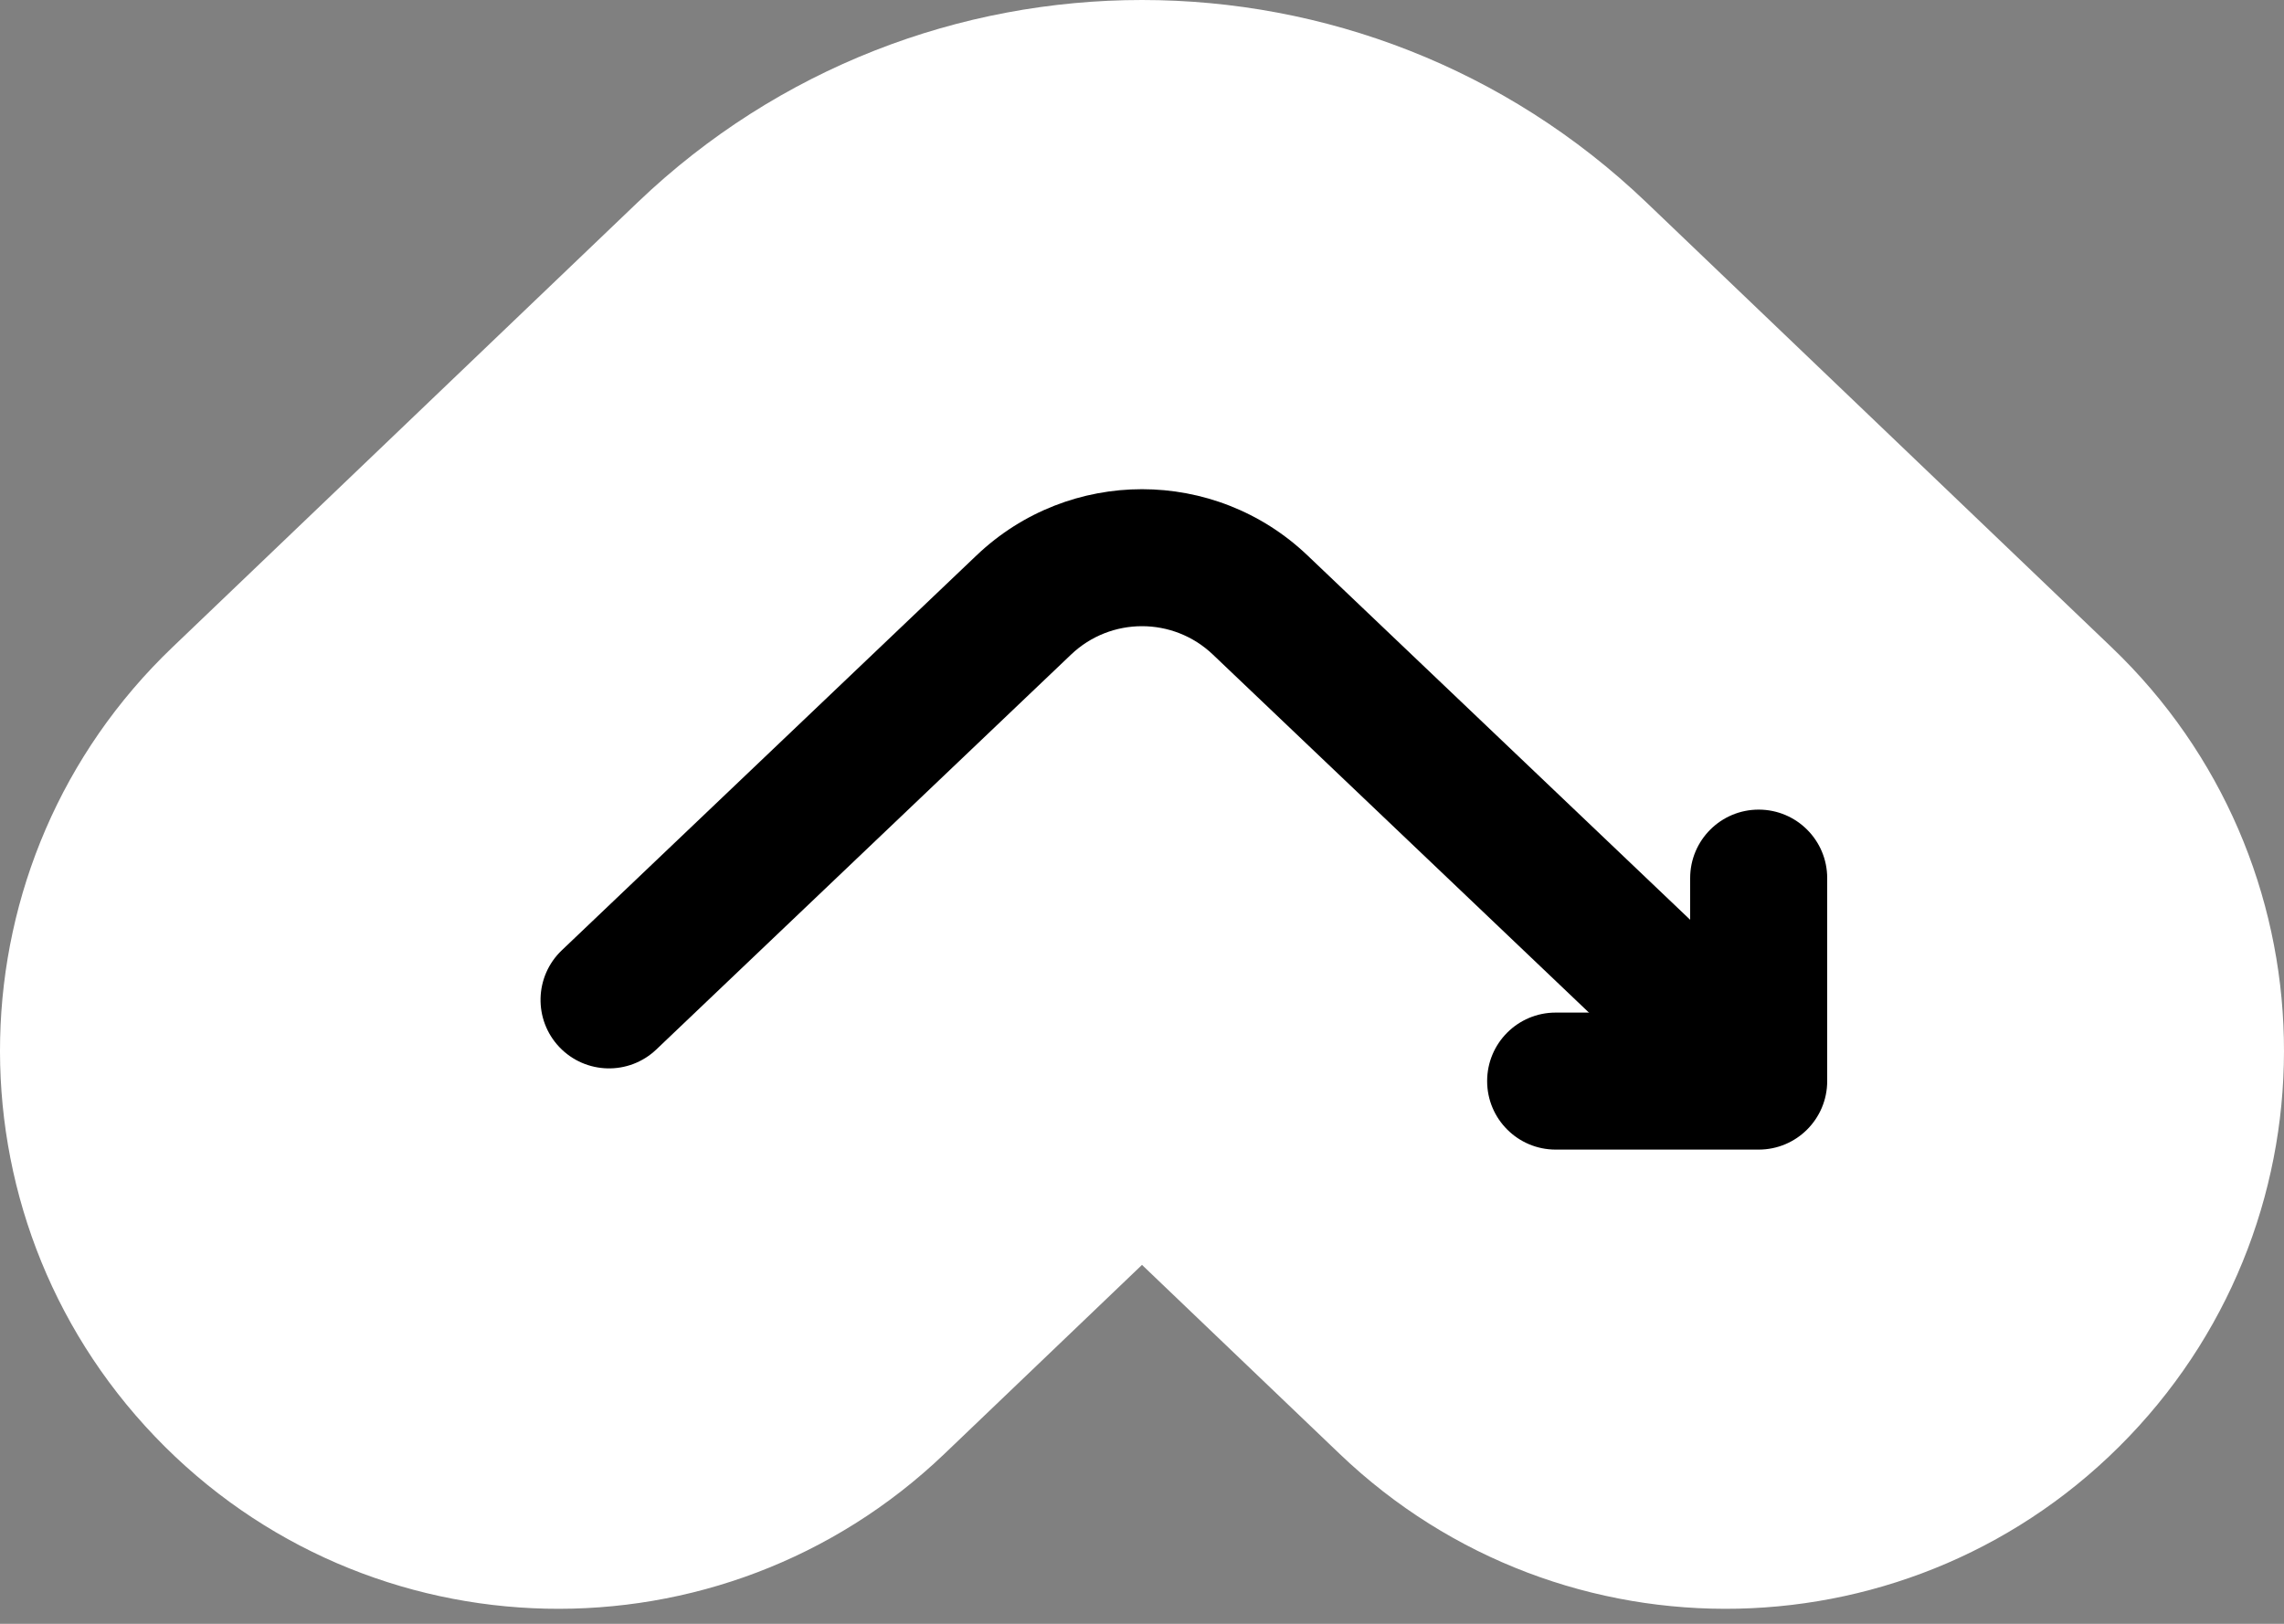 <?xml version="1.0" encoding="UTF-8"?> <svg xmlns="http://www.w3.org/2000/svg" width="45" height="32" viewBox="0 0 45 32" fill="none"><rect x="0" y="0" width="45" height="32" fill="#808080" stroke="none"/> <path fill-rule="evenodd" clip-rule="evenodd" d="M12.564 3.987C18.121 -1.329 26.879 -1.329 32.436 3.987L41.603 12.756C45.994 16.955 46.148 23.918 41.949 28.308C37.75 32.698 30.787 32.853 26.397 28.654L22.5 24.927L18.604 28.654C14.213 32.853 7.25 32.698 3.051 28.308C-1.148 23.918 -0.994 16.955 3.397 12.756L12.564 3.987Z" fill="white"></path> <path fill-rule="evenodd" clip-rule="evenodd" d="M19.241 10.944C21.066 9.206 23.934 9.206 25.759 10.944L33.931 18.727C34.471 19.241 34.492 20.096 33.977 20.636C33.463 21.176 32.609 21.196 32.069 20.682L23.896 12.899C23.114 12.154 21.885 12.154 21.103 12.899L12.931 20.682C12.391 21.196 11.537 21.176 11.022 20.636C10.508 20.096 10.529 19.241 11.069 18.727L19.241 10.944Z" fill="black"></path> <path fill-rule="evenodd" clip-rule="evenodd" d="M34.65 15.955C35.396 15.955 36 16.559 36 17.305V21.305C36 22.05 35.396 22.655 34.65 22.655H30.65C29.904 22.655 29.3 22.05 29.3 21.305C29.3 20.559 29.904 19.955 30.65 19.955H33.3V17.305C33.3 16.559 33.904 15.955 34.65 15.955Z" fill="black"></path> </svg> 
